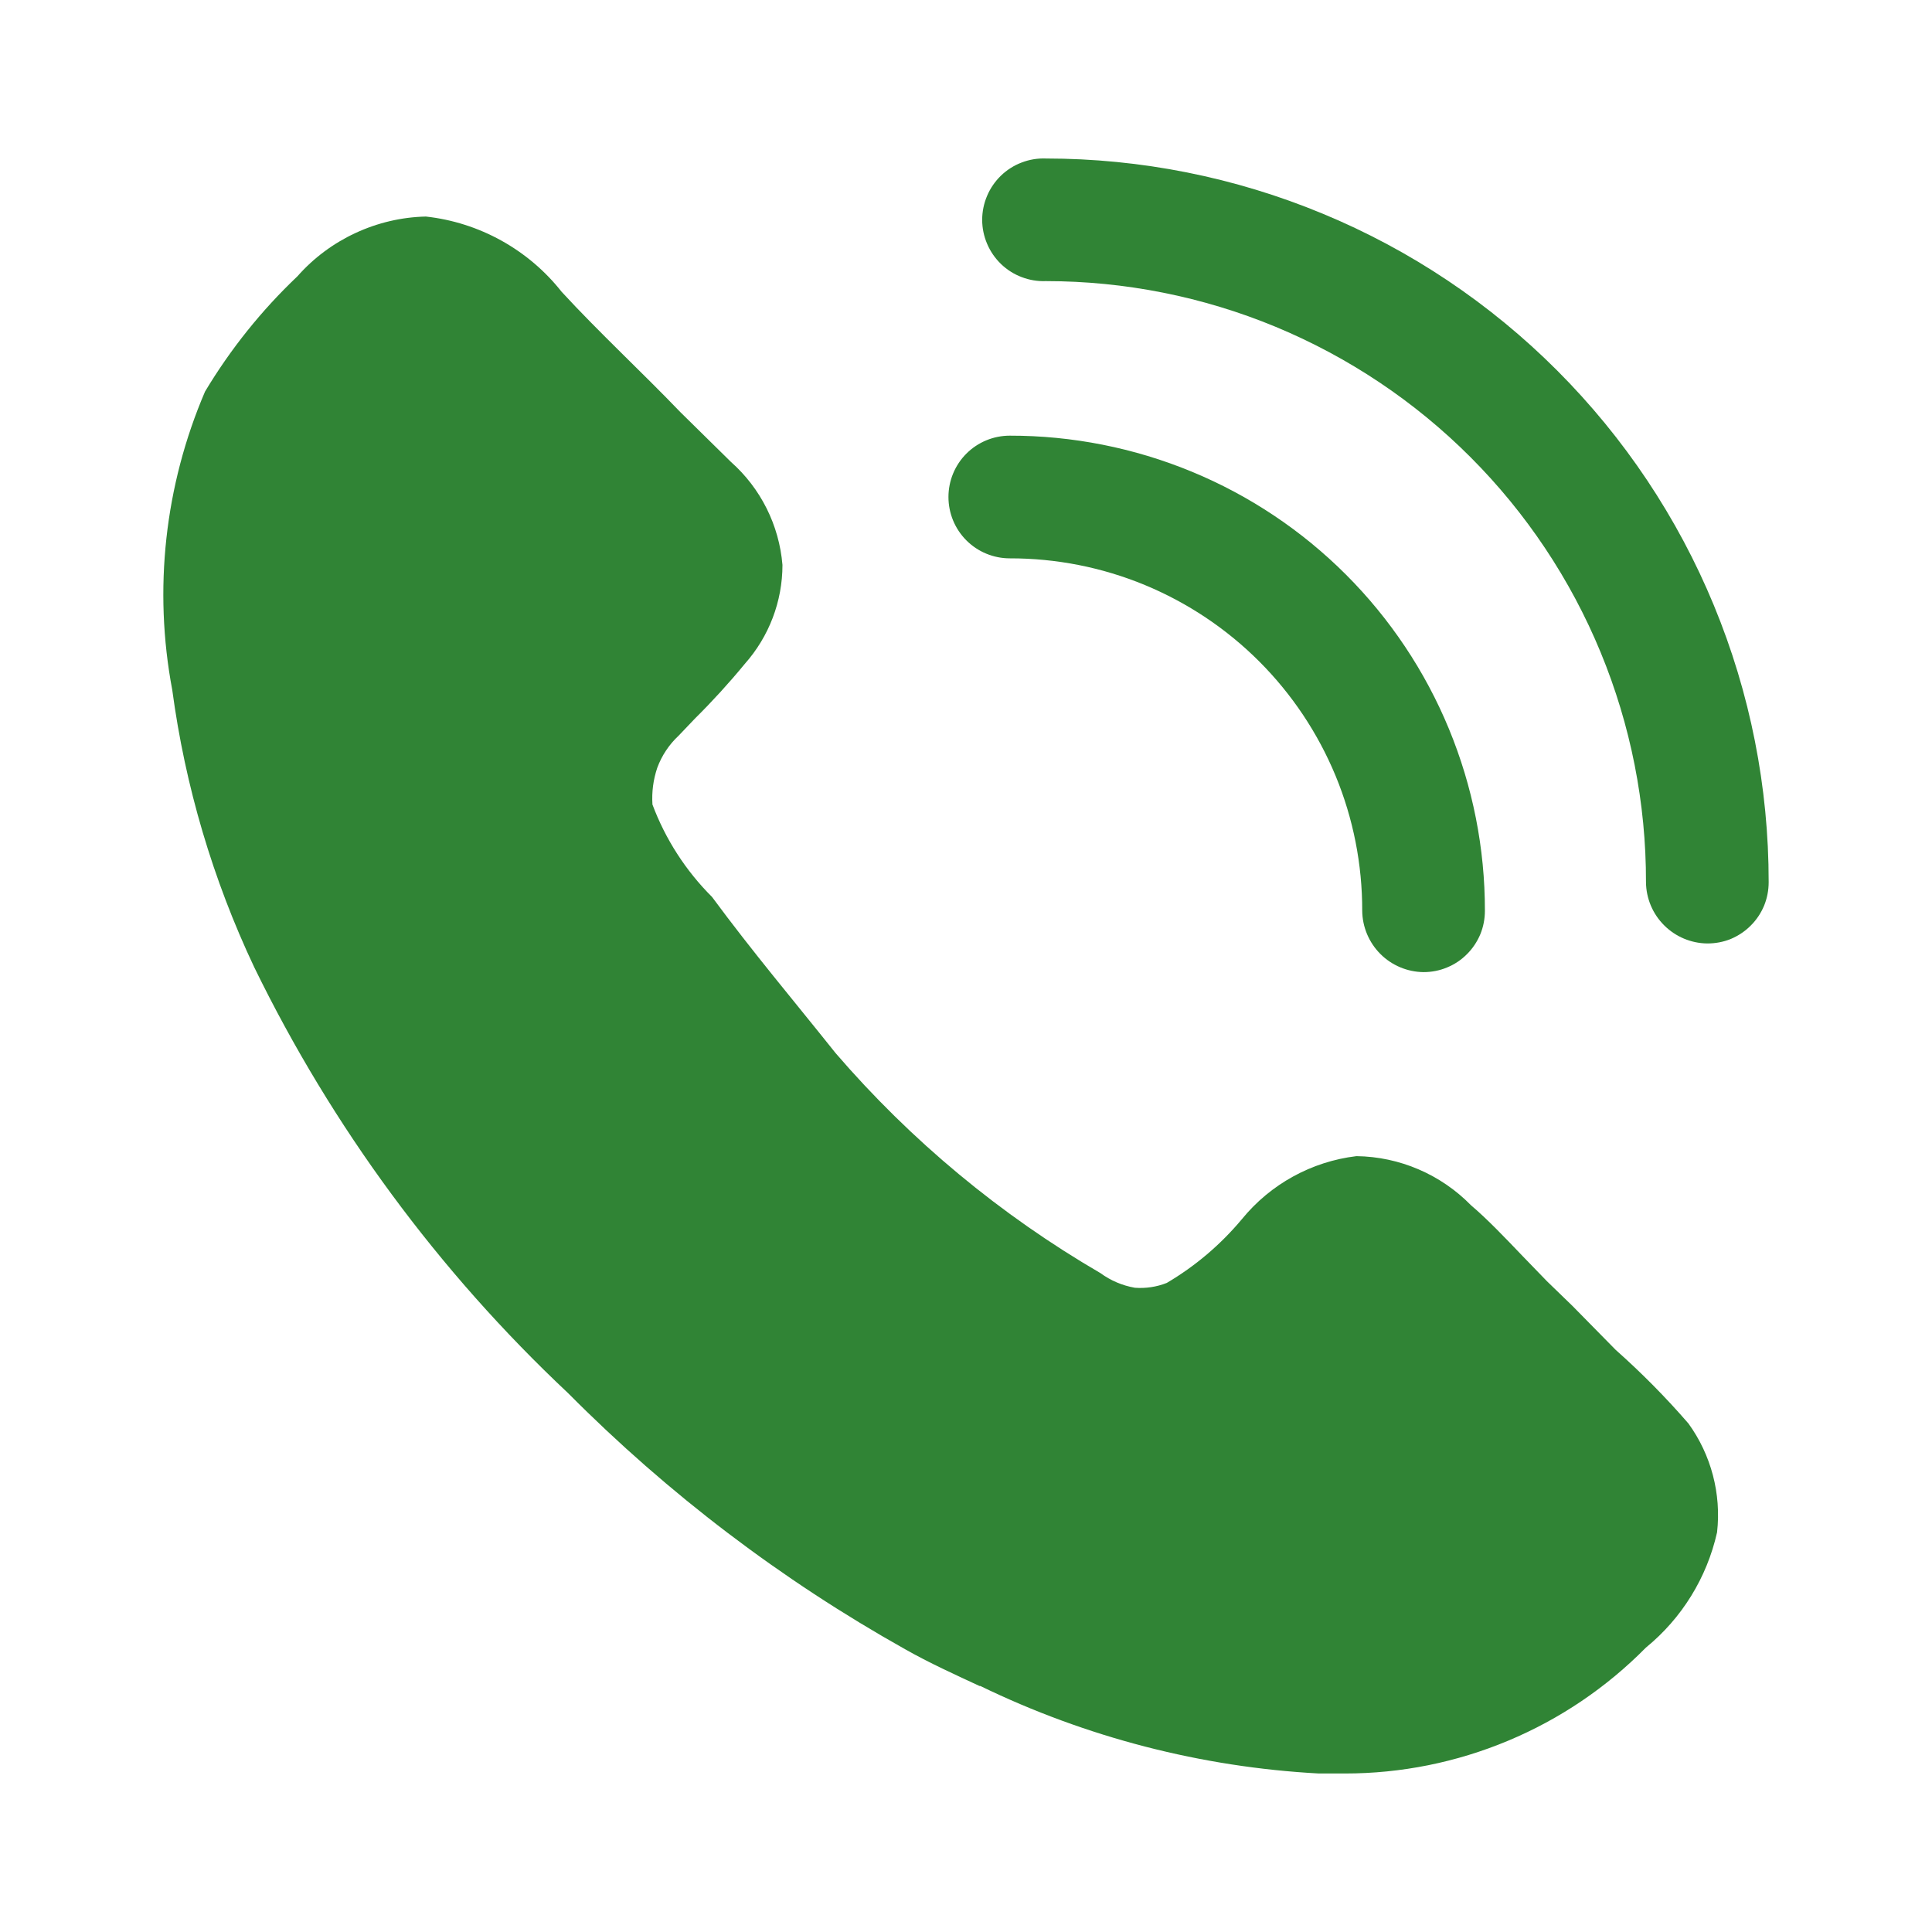 <svg width="24" height="24" viewBox="0 0 24 24" fill="none" xmlns="http://www.w3.org/2000/svg">
<path d="M21.33 19.035C21.204 19.598 20.893 20.102 20.446 20.467C19.958 20.962 19.376 21.356 18.734 21.624C18.092 21.893 17.404 22.031 16.708 22.031H16.383C14.923 21.952 13.493 21.582 12.178 20.944H12.168C11.863 20.802 11.548 20.66 11.243 20.487C9.707 19.626 8.299 18.556 7.058 17.307C5.448 15.794 4.126 14.001 3.158 12.015C2.644 10.927 2.3 9.765 2.14 8.572C1.904 7.323 2.046 6.032 2.547 4.864C2.863 4.337 3.249 3.855 3.695 3.432C3.895 3.205 4.141 3.022 4.415 2.895C4.69 2.767 4.987 2.697 5.29 2.69C5.619 2.726 5.938 2.828 6.227 2.988C6.517 3.149 6.772 3.365 6.977 3.625C7.434 4.122 7.992 4.64 8.45 5.118L9.08 5.738C9.45 6.066 9.679 6.524 9.72 7.018C9.72 7.471 9.553 7.908 9.252 8.247C9.057 8.484 8.85 8.711 8.632 8.927L8.429 9.14C8.311 9.25 8.221 9.386 8.165 9.537C8.115 9.686 8.095 9.838 8.105 9.994C8.266 10.425 8.519 10.817 8.845 11.142C9.354 11.832 9.862 12.432 10.38 13.082C11.317 14.17 12.429 15.093 13.67 15.815C13.797 15.908 13.943 15.97 14.098 15.997C14.232 16.007 14.368 15.987 14.494 15.937C14.849 15.728 15.164 15.46 15.428 15.144C15.783 14.709 16.293 14.429 16.85 14.362C17.386 14.369 17.898 14.589 18.273 14.972C18.476 15.144 18.699 15.378 18.913 15.602L19.217 15.916L19.532 16.221L20.071 16.769C20.392 17.054 20.694 17.359 20.975 17.684C21.257 18.074 21.384 18.557 21.33 19.035ZM17.684 12.076C17.483 12.074 17.29 11.993 17.148 11.851C17.005 11.708 16.924 11.515 16.922 11.314C16.923 10.739 16.811 10.169 16.591 9.637C16.371 9.106 16.049 8.623 15.642 8.216C15.235 7.809 14.752 7.487 14.221 7.267C13.689 7.047 13.119 6.935 12.544 6.936C12.342 6.936 12.148 6.856 12.005 6.713C11.862 6.57 11.782 6.376 11.782 6.174C11.782 5.972 11.862 5.778 12.005 5.635C12.148 5.492 12.342 5.412 12.544 5.412C13.319 5.411 14.087 5.563 14.804 5.859C15.521 6.155 16.172 6.59 16.72 7.138C17.268 7.686 17.703 8.337 17.999 9.054C18.295 9.771 18.447 10.539 18.446 11.314C18.446 11.414 18.427 11.513 18.389 11.606C18.35 11.698 18.294 11.783 18.223 11.853C18.153 11.924 18.069 11.98 17.976 12.018C17.883 12.057 17.784 12.076 17.684 12.076Z" fill="#308435"/>
<path d="M21.209 11.72C21.008 11.718 20.815 11.637 20.673 11.495C20.53 11.353 20.449 11.16 20.447 10.959C20.449 9.979 20.257 9.008 19.883 8.102C19.509 7.196 18.96 6.373 18.267 5.679C17.575 4.986 16.752 4.436 15.847 4.06C14.942 3.685 13.971 3.492 12.991 3.492C12.889 3.496 12.787 3.479 12.691 3.442C12.595 3.406 12.508 3.35 12.434 3.279C12.361 3.208 12.302 3.123 12.262 3.028C12.222 2.934 12.201 2.833 12.201 2.731C12.201 2.628 12.222 2.527 12.262 2.433C12.302 2.338 12.361 2.253 12.434 2.182C12.508 2.111 12.595 2.055 12.691 2.019C12.787 1.982 12.889 1.965 12.991 1.969C14.171 1.969 15.34 2.202 16.43 2.654C17.52 3.105 18.51 3.768 19.344 4.603C20.178 5.438 20.84 6.429 21.29 7.519C21.741 8.61 21.972 9.779 21.971 10.959C21.971 11.059 21.952 11.158 21.914 11.251C21.875 11.344 21.819 11.428 21.748 11.498C21.678 11.569 21.593 11.625 21.501 11.664C21.408 11.702 21.309 11.72 21.209 11.72Z" fill="#308435"/>
</svg>
